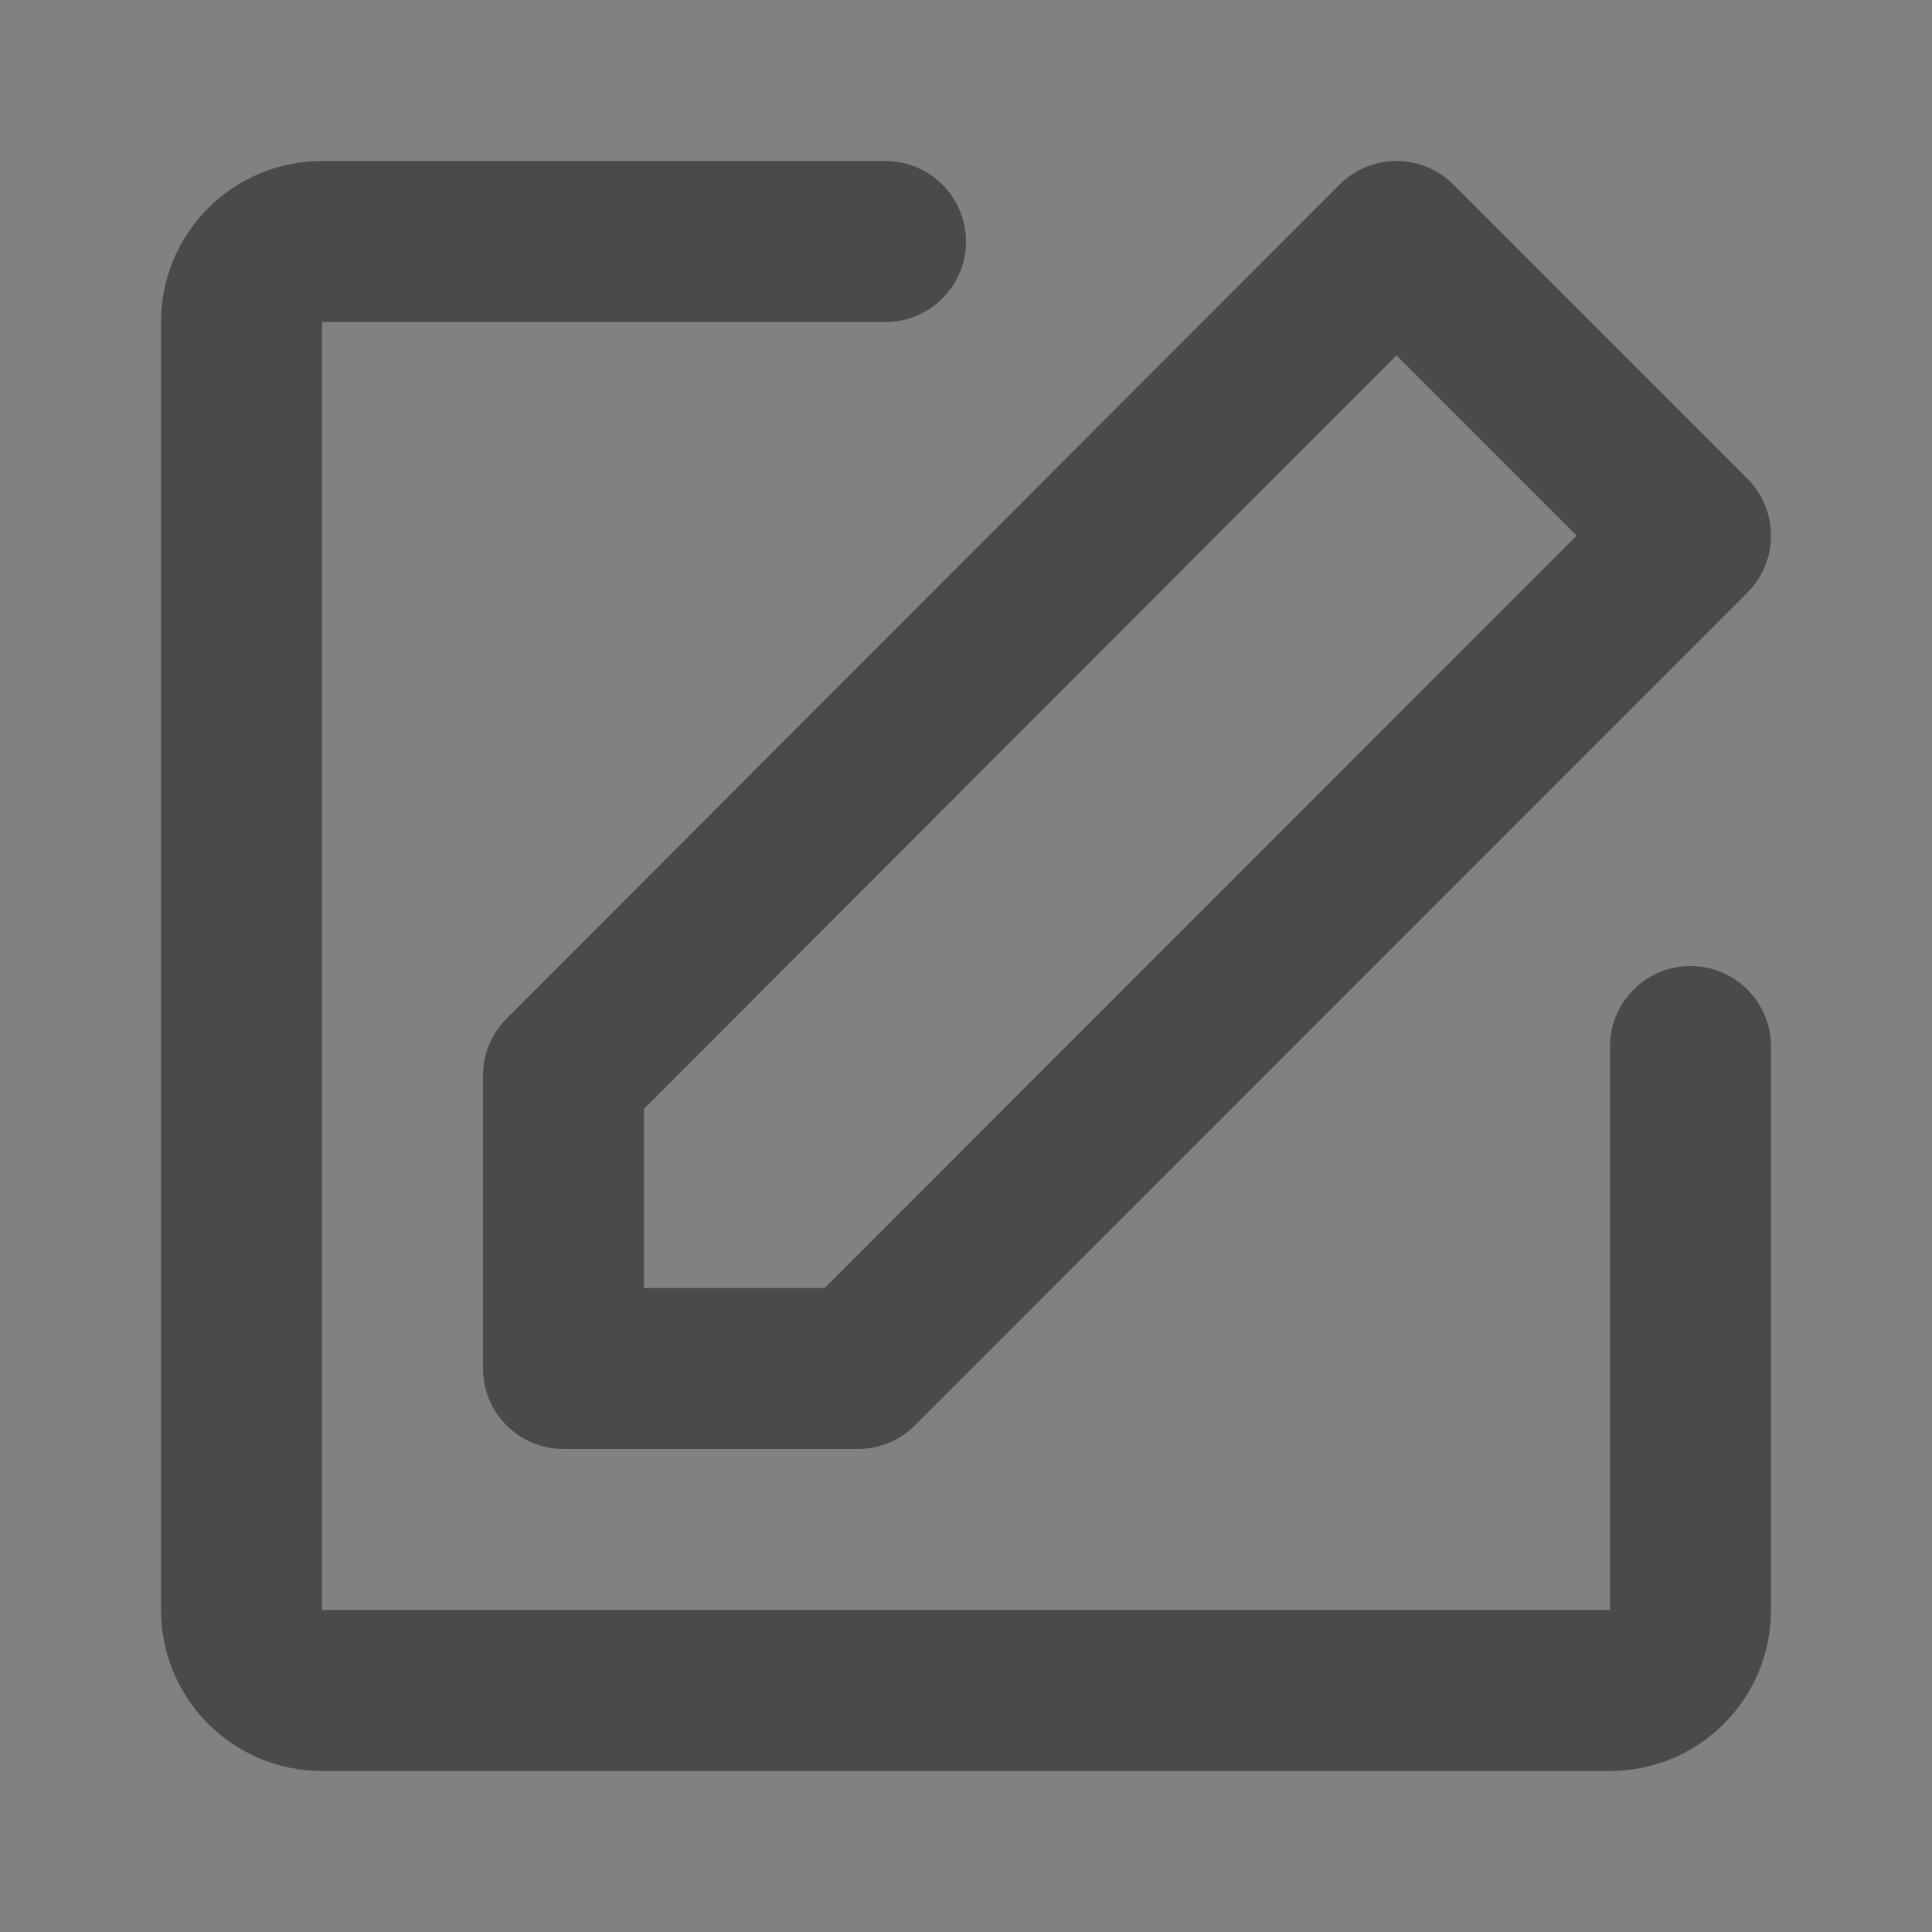 <?xml version="1.0" encoding="UTF-8"?><svg width="24" height="24" viewBox="0 0 48 48" fill="none" xmlns="http://www.w3.org/2000/svg"><rect x="0" y="0" width="48" height="48" fill="#808080" stroke="none"/><rect width="48" height="48" fill="white" fill-opacity="0.01"/><path d="M42 26V40C42 41.105 41.105 42 40 42H8C6.895 42 6 41.105 6 40V8C6 6.895 6.895 6 8 6L22 6" stroke="#4a4a4a" stroke-width="4" stroke-linecap="round" stroke-linejoin="round"/><path d="M14 26.72V34H21.317L42 13.308L34.695 6L14 26.72Z" fill="none" stroke="#4a4a4a" stroke-width="4" stroke-linejoin="round"/></svg>